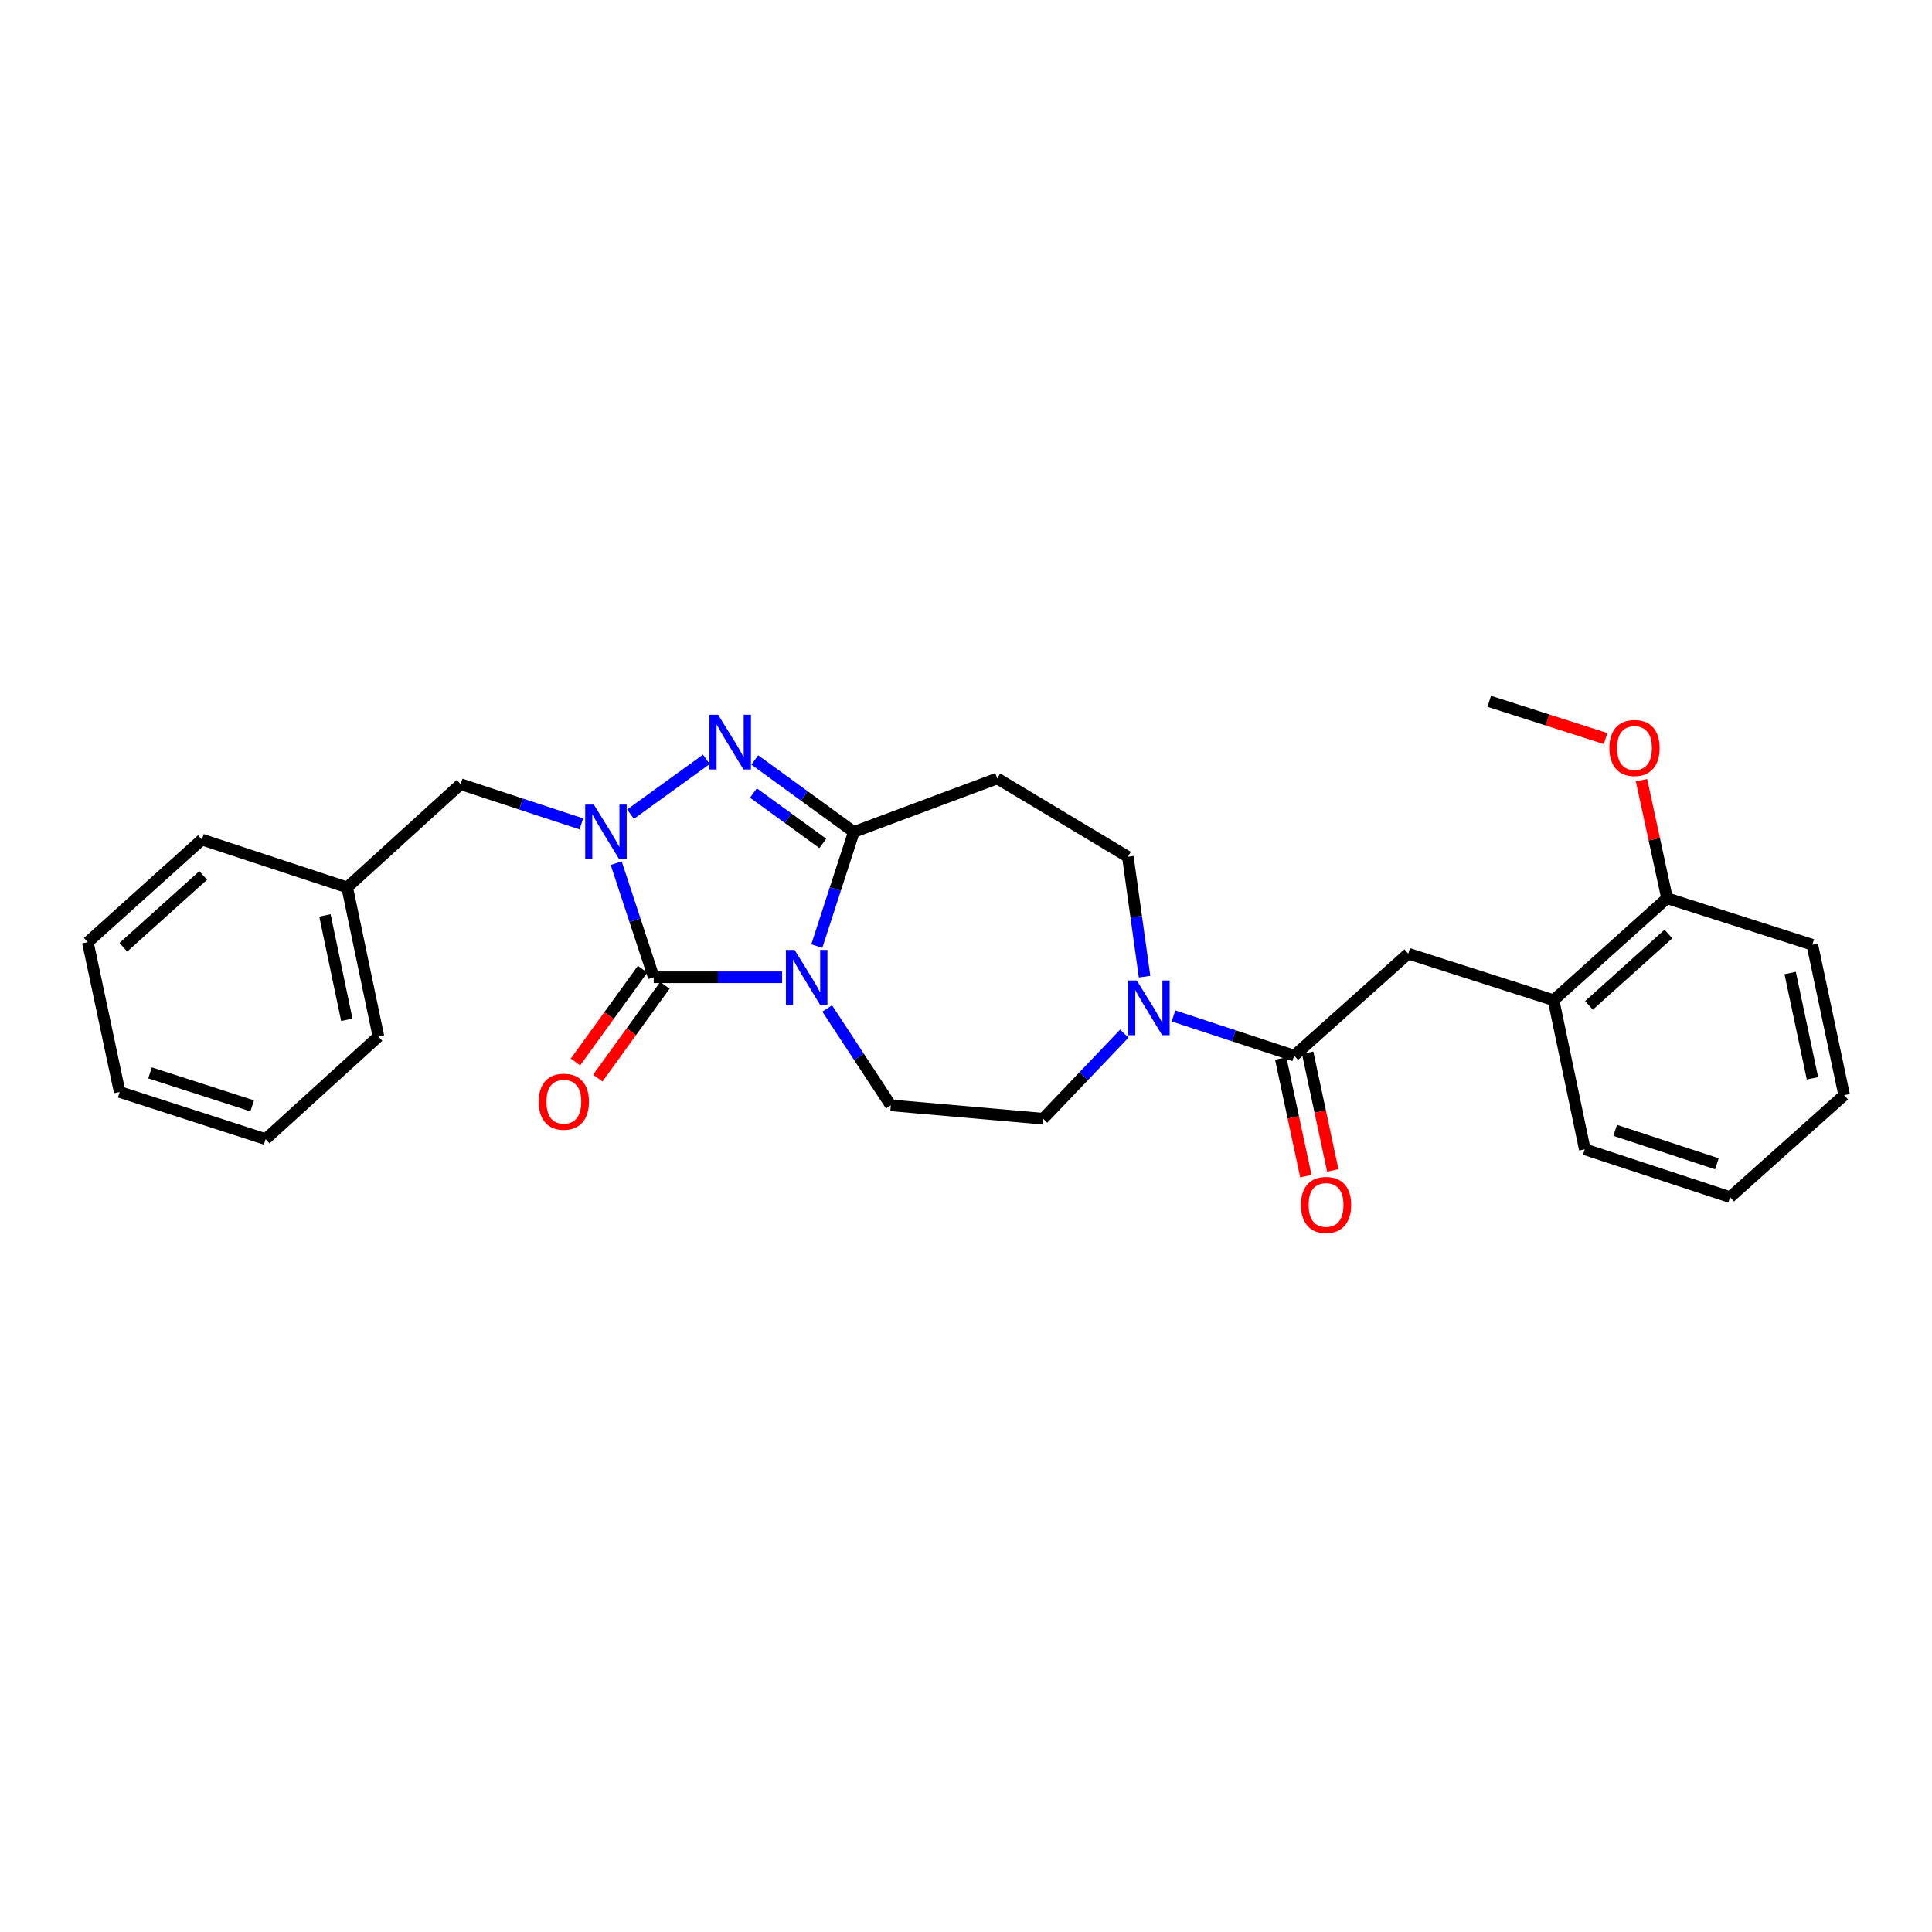 <?xml version='1.0' encoding='iso-8859-1'?>
<svg version='1.1' baseProfile='full'
              xmlns='http://www.w3.org/2000/svg'
                      xmlns:rdkit='http://www.rdkit.org/xml'
                      xmlns:xlink='http://www.w3.org/1999/xlink'
                  xml:space='preserve'
width='1000px' height='1000px' viewBox='0 0 1000 1000'>
<!-- END OF HEADER -->
<rect style='opacity:1.0;fill:#FFFFFF;stroke:none' width='1000' height='1000' x='0' y='0'> </rect>
<path class='bond-0' d='M 404.823,505.831 L 371.597,505.831' style='fill:none;fill-rule:evenodd;stroke:#0000FF;stroke-width:6px;stroke-linecap:butt;stroke-linejoin:miter;stroke-opacity:1' />
<path class='bond-0' d='M 371.597,505.831 L 338.37,505.831' style='fill:none;fill-rule:evenodd;stroke:#000000;stroke-width:6px;stroke-linecap:butt;stroke-linejoin:miter;stroke-opacity:1' />
<path class='bond-2' d='M 422.779,489.694 L 432.364,460.159' style='fill:none;fill-rule:evenodd;stroke:#0000FF;stroke-width:6px;stroke-linecap:butt;stroke-linejoin:miter;stroke-opacity:1' />
<path class='bond-2' d='M 432.364,460.159 L 441.949,430.624' style='fill:none;fill-rule:evenodd;stroke:#000000;stroke-width:6px;stroke-linecap:butt;stroke-linejoin:miter;stroke-opacity:1' />
<path class='bond-7' d='M 428.145,521.973 L 444.614,547.048' style='fill:none;fill-rule:evenodd;stroke:#0000FF;stroke-width:6px;stroke-linecap:butt;stroke-linejoin:miter;stroke-opacity:1' />
<path class='bond-7' d='M 444.614,547.048 L 461.083,572.123' style='fill:none;fill-rule:evenodd;stroke:#000000;stroke-width:6px;stroke-linecap:butt;stroke-linejoin:miter;stroke-opacity:1' />
<path class='bond-1' d='M 338.37,505.831 L 328.658,476.297' style='fill:none;fill-rule:evenodd;stroke:#000000;stroke-width:6px;stroke-linecap:butt;stroke-linejoin:miter;stroke-opacity:1' />
<path class='bond-1' d='M 328.658,476.297 L 318.947,446.764' style='fill:none;fill-rule:evenodd;stroke:#0000FF;stroke-width:6px;stroke-linecap:butt;stroke-linejoin:miter;stroke-opacity:1' />
<path class='bond-10' d='M 332.597,501.655 L 315.232,525.663' style='fill:none;fill-rule:evenodd;stroke:#000000;stroke-width:6px;stroke-linecap:butt;stroke-linejoin:miter;stroke-opacity:1' />
<path class='bond-10' d='M 315.232,525.663 L 297.866,549.671' style='fill:none;fill-rule:evenodd;stroke:#FF0000;stroke-width:6px;stroke-linecap:butt;stroke-linejoin:miter;stroke-opacity:1' />
<path class='bond-10' d='M 344.143,510.006 L 326.778,534.014' style='fill:none;fill-rule:evenodd;stroke:#000000;stroke-width:6px;stroke-linecap:butt;stroke-linejoin:miter;stroke-opacity:1' />
<path class='bond-10' d='M 326.778,534.014 L 309.412,558.023' style='fill:none;fill-rule:evenodd;stroke:#FF0000;stroke-width:6px;stroke-linecap:butt;stroke-linejoin:miter;stroke-opacity:1' />
<path class='bond-9' d='M 300.92,426.442 L 269.673,416.168' style='fill:none;fill-rule:evenodd;stroke:#0000FF;stroke-width:6px;stroke-linecap:butt;stroke-linejoin:miter;stroke-opacity:1' />
<path class='bond-9' d='M 269.673,416.168 L 238.425,405.894' style='fill:none;fill-rule:evenodd;stroke:#000000;stroke-width:6px;stroke-linecap:butt;stroke-linejoin:miter;stroke-opacity:1' />
<path class='bond-28' d='M 326.364,421.419 L 365.621,393.021' style='fill:none;fill-rule:evenodd;stroke:#0000FF;stroke-width:6px;stroke-linecap:butt;stroke-linejoin:miter;stroke-opacity:1' />
<path class='bond-3' d='M 441.949,430.624 L 416.31,411.985' style='fill:none;fill-rule:evenodd;stroke:#000000;stroke-width:6px;stroke-linecap:butt;stroke-linejoin:miter;stroke-opacity:1' />
<path class='bond-3' d='M 416.31,411.985 L 390.67,393.346' style='fill:none;fill-rule:evenodd;stroke:#0000FF;stroke-width:6px;stroke-linecap:butt;stroke-linejoin:miter;stroke-opacity:1' />
<path class='bond-3' d='M 425.878,436.558 L 407.931,423.511' style='fill:none;fill-rule:evenodd;stroke:#000000;stroke-width:6px;stroke-linecap:butt;stroke-linejoin:miter;stroke-opacity:1' />
<path class='bond-3' d='M 407.931,423.511 L 389.983,410.463' style='fill:none;fill-rule:evenodd;stroke:#0000FF;stroke-width:6px;stroke-linecap:butt;stroke-linejoin:miter;stroke-opacity:1' />
<path class='bond-6' d='M 441.949,430.624 L 516.165,402.925' style='fill:none;fill-rule:evenodd;stroke:#000000;stroke-width:6px;stroke-linecap:butt;stroke-linejoin:miter;stroke-opacity:1' />
<path class='bond-4' d='M 669.871,546.386 L 638.631,536.112' style='fill:none;fill-rule:evenodd;stroke:#000000;stroke-width:6px;stroke-linecap:butt;stroke-linejoin:miter;stroke-opacity:1' />
<path class='bond-4' d='M 638.631,536.112 L 607.392,525.838' style='fill:none;fill-rule:evenodd;stroke:#0000FF;stroke-width:6px;stroke-linecap:butt;stroke-linejoin:miter;stroke-opacity:1' />
<path class='bond-8' d='M 669.871,546.386 L 728.904,493.615' style='fill:none;fill-rule:evenodd;stroke:#000000;stroke-width:6px;stroke-linecap:butt;stroke-linejoin:miter;stroke-opacity:1' />
<path class='bond-14' d='M 662.903,547.875 L 669.408,578.328' style='fill:none;fill-rule:evenodd;stroke:#000000;stroke-width:6px;stroke-linecap:butt;stroke-linejoin:miter;stroke-opacity:1' />
<path class='bond-14' d='M 669.408,578.328 L 675.913,608.782' style='fill:none;fill-rule:evenodd;stroke:#FF0000;stroke-width:6px;stroke-linecap:butt;stroke-linejoin:miter;stroke-opacity:1' />
<path class='bond-14' d='M 676.838,544.898 L 683.343,575.352' style='fill:none;fill-rule:evenodd;stroke:#000000;stroke-width:6px;stroke-linecap:butt;stroke-linejoin:miter;stroke-opacity:1' />
<path class='bond-14' d='M 683.343,575.352 L 689.848,605.806' style='fill:none;fill-rule:evenodd;stroke:#FF0000;stroke-width:6px;stroke-linecap:butt;stroke-linejoin:miter;stroke-opacity:1' />
<path class='bond-5' d='M 581.95,534.989 L 560.932,557.015' style='fill:none;fill-rule:evenodd;stroke:#0000FF;stroke-width:6px;stroke-linecap:butt;stroke-linejoin:miter;stroke-opacity:1' />
<path class='bond-5' d='M 560.932,557.015 L 539.915,579.042' style='fill:none;fill-rule:evenodd;stroke:#000000;stroke-width:6px;stroke-linecap:butt;stroke-linejoin:miter;stroke-opacity:1' />
<path class='bond-29' d='M 592.425,505.522 L 588.102,474.497' style='fill:none;fill-rule:evenodd;stroke:#0000FF;stroke-width:6px;stroke-linecap:butt;stroke-linejoin:miter;stroke-opacity:1' />
<path class='bond-29' d='M 588.102,474.497 L 583.78,443.473' style='fill:none;fill-rule:evenodd;stroke:#000000;stroke-width:6px;stroke-linecap:butt;stroke-linejoin:miter;stroke-opacity:1' />
<path class='bond-12' d='M 516.165,402.925 L 583.78,443.473' style='fill:none;fill-rule:evenodd;stroke:#000000;stroke-width:6px;stroke-linecap:butt;stroke-linejoin:miter;stroke-opacity:1' />
<path class='bond-13' d='M 461.083,572.123 L 539.915,579.042' style='fill:none;fill-rule:evenodd;stroke:#000000;stroke-width:6px;stroke-linecap:butt;stroke-linejoin:miter;stroke-opacity:1' />
<path class='bond-11' d='M 728.904,493.615 L 804.117,517.697' style='fill:none;fill-rule:evenodd;stroke:#000000;stroke-width:6px;stroke-linecap:butt;stroke-linejoin:miter;stroke-opacity:1' />
<path class='bond-16' d='M 238.425,405.894 L 179.701,459.314' style='fill:none;fill-rule:evenodd;stroke:#000000;stroke-width:6px;stroke-linecap:butt;stroke-linejoin:miter;stroke-opacity:1' />
<path class='bond-15' d='M 804.117,517.697 L 862.857,464.926' style='fill:none;fill-rule:evenodd;stroke:#000000;stroke-width:6px;stroke-linecap:butt;stroke-linejoin:miter;stroke-opacity:1' />
<path class='bond-15' d='M 822.451,520.382 L 863.569,483.442' style='fill:none;fill-rule:evenodd;stroke:#000000;stroke-width:6px;stroke-linecap:butt;stroke-linejoin:miter;stroke-opacity:1' />
<path class='bond-18' d='M 804.117,517.697 L 820.283,594.882' style='fill:none;fill-rule:evenodd;stroke:#000000;stroke-width:6px;stroke-linecap:butt;stroke-linejoin:miter;stroke-opacity:1' />
<path class='bond-17' d='M 862.857,464.926 L 856.25,434.373' style='fill:none;fill-rule:evenodd;stroke:#000000;stroke-width:6px;stroke-linecap:butt;stroke-linejoin:miter;stroke-opacity:1' />
<path class='bond-17' d='M 856.25,434.373 L 849.642,403.82' style='fill:none;fill-rule:evenodd;stroke:#FF0000;stroke-width:6px;stroke-linecap:butt;stroke-linejoin:miter;stroke-opacity:1' />
<path class='bond-19' d='M 862.857,464.926 L 938.056,489' style='fill:none;fill-rule:evenodd;stroke:#000000;stroke-width:6px;stroke-linecap:butt;stroke-linejoin:miter;stroke-opacity:1' />
<path class='bond-20' d='M 179.701,459.314 L 195.883,536.499' style='fill:none;fill-rule:evenodd;stroke:#000000;stroke-width:6px;stroke-linecap:butt;stroke-linejoin:miter;stroke-opacity:1' />
<path class='bond-20' d='M 168.182,473.815 L 179.509,527.845' style='fill:none;fill-rule:evenodd;stroke:#000000;stroke-width:6px;stroke-linecap:butt;stroke-linejoin:miter;stroke-opacity:1' />
<path class='bond-21' d='M 179.701,459.314 L 104.503,434.567' style='fill:none;fill-rule:evenodd;stroke:#000000;stroke-width:6px;stroke-linecap:butt;stroke-linejoin:miter;stroke-opacity:1' />
<path class='bond-22' d='M 831.045,382.275 L 800.933,372.634' style='fill:none;fill-rule:evenodd;stroke:#FF0000;stroke-width:6px;stroke-linecap:butt;stroke-linejoin:miter;stroke-opacity:1' />
<path class='bond-22' d='M 800.933,372.634 L 770.821,362.994' style='fill:none;fill-rule:evenodd;stroke:#000000;stroke-width:6px;stroke-linecap:butt;stroke-linejoin:miter;stroke-opacity:1' />
<path class='bond-23' d='M 820.283,594.882 L 895.497,619.629' style='fill:none;fill-rule:evenodd;stroke:#000000;stroke-width:6px;stroke-linecap:butt;stroke-linejoin:miter;stroke-opacity:1' />
<path class='bond-23' d='M 836.018,585.059 L 888.668,602.381' style='fill:none;fill-rule:evenodd;stroke:#000000;stroke-width:6px;stroke-linecap:butt;stroke-linejoin:miter;stroke-opacity:1' />
<path class='bond-31' d='M 938.056,489 L 954.545,566.858' style='fill:none;fill-rule:evenodd;stroke:#000000;stroke-width:6px;stroke-linecap:butt;stroke-linejoin:miter;stroke-opacity:1' />
<path class='bond-31' d='M 926.589,503.631 L 938.132,558.132' style='fill:none;fill-rule:evenodd;stroke:#000000;stroke-width:6px;stroke-linecap:butt;stroke-linejoin:miter;stroke-opacity:1' />
<path class='bond-25' d='M 195.883,536.499 L 137.483,589.61' style='fill:none;fill-rule:evenodd;stroke:#000000;stroke-width:6px;stroke-linecap:butt;stroke-linejoin:miter;stroke-opacity:1' />
<path class='bond-26' d='M 104.503,434.567 L 45.455,487.678' style='fill:none;fill-rule:evenodd;stroke:#000000;stroke-width:6px;stroke-linecap:butt;stroke-linejoin:miter;stroke-opacity:1' />
<path class='bond-26' d='M 105.175,453.128 L 63.841,490.306' style='fill:none;fill-rule:evenodd;stroke:#000000;stroke-width:6px;stroke-linecap:butt;stroke-linejoin:miter;stroke-opacity:1' />
<path class='bond-24' d='M 895.497,619.629 L 954.545,566.858' style='fill:none;fill-rule:evenodd;stroke:#000000;stroke-width:6px;stroke-linecap:butt;stroke-linejoin:miter;stroke-opacity:1' />
<path class='bond-30' d='M 137.483,589.61 L 61.944,565.212' style='fill:none;fill-rule:evenodd;stroke:#000000;stroke-width:6px;stroke-linecap:butt;stroke-linejoin:miter;stroke-opacity:1' />
<path class='bond-30' d='M 130.532,572.391 L 77.655,555.312' style='fill:none;fill-rule:evenodd;stroke:#000000;stroke-width:6px;stroke-linecap:butt;stroke-linejoin:miter;stroke-opacity:1' />
<path class='bond-27' d='M 45.455,487.678 L 61.944,565.212' style='fill:none;fill-rule:evenodd;stroke:#000000;stroke-width:6px;stroke-linecap:butt;stroke-linejoin:miter;stroke-opacity:1' />
<path  class='atom-0' d='M 411.282 491.671
L 420.562 506.671
Q 421.482 508.151, 422.962 510.831
Q 424.442 513.511, 424.522 513.671
L 424.522 491.671
L 428.282 491.671
L 428.282 519.991
L 424.402 519.991
L 414.442 503.591
Q 413.282 501.671, 412.042 499.471
Q 410.842 497.271, 410.482 496.591
L 410.482 519.991
L 406.802 519.991
L 406.802 491.671
L 411.282 491.671
' fill='#0000FF'/>
<path  class='atom-2' d='M 307.379 416.464
L 316.659 431.464
Q 317.579 432.944, 319.059 435.624
Q 320.539 438.304, 320.619 438.464
L 320.619 416.464
L 324.379 416.464
L 324.379 444.784
L 320.499 444.784
L 310.539 428.384
Q 309.379 426.464, 308.139 424.264
Q 306.939 422.064, 306.579 421.384
L 306.579 444.784
L 302.899 444.784
L 302.899 416.464
L 307.379 416.464
' fill='#0000FF'/>
<path  class='atom-4' d='M 371.692 369.94
L 380.972 384.94
Q 381.892 386.42, 383.372 389.1
Q 384.852 391.78, 384.932 391.94
L 384.932 369.94
L 388.692 369.94
L 388.692 398.26
L 384.812 398.26
L 374.852 381.86
Q 373.692 379.94, 372.452 377.74
Q 371.252 375.54, 370.892 374.86
L 370.892 398.26
L 367.212 398.26
L 367.212 369.94
L 371.692 369.94
' fill='#0000FF'/>
<path  class='atom-6' d='M 588.413 507.495
L 597.693 522.495
Q 598.613 523.975, 600.093 526.655
Q 601.573 529.335, 601.653 529.495
L 601.653 507.495
L 605.413 507.495
L 605.413 535.815
L 601.533 535.815
L 591.573 519.415
Q 590.413 517.495, 589.173 515.295
Q 587.973 513.095, 587.613 512.415
L 587.613 535.815
L 583.933 535.815
L 583.933 507.495
L 588.413 507.495
' fill='#0000FF'/>
<path  class='atom-11' d='M 278.845 570.232
Q 278.845 563.432, 282.205 559.632
Q 285.565 555.832, 291.845 555.832
Q 298.125 555.832, 301.485 559.632
Q 304.845 563.432, 304.845 570.232
Q 304.845 577.112, 301.445 581.032
Q 298.045 584.912, 291.845 584.912
Q 285.605 584.912, 282.205 581.032
Q 278.845 577.152, 278.845 570.232
M 291.845 581.712
Q 296.165 581.712, 298.485 578.832
Q 300.845 575.912, 300.845 570.232
Q 300.845 564.672, 298.485 561.872
Q 296.165 559.032, 291.845 559.032
Q 287.525 559.032, 285.165 561.832
Q 282.845 564.632, 282.845 570.232
Q 282.845 575.952, 285.165 578.832
Q 287.525 581.712, 291.845 581.712
' fill='#FF0000'/>
<path  class='atom-15' d='M 673.361 623.667
Q 673.361 616.867, 676.721 613.067
Q 680.081 609.267, 686.361 609.267
Q 692.641 609.267, 696.001 613.067
Q 699.361 616.867, 699.361 623.667
Q 699.361 630.547, 695.961 634.467
Q 692.561 638.347, 686.361 638.347
Q 680.121 638.347, 676.721 634.467
Q 673.361 630.587, 673.361 623.667
M 686.361 635.147
Q 690.681 635.147, 693.001 632.267
Q 695.361 629.347, 695.361 623.667
Q 695.361 618.107, 693.001 615.307
Q 690.681 612.467, 686.361 612.467
Q 682.041 612.467, 679.681 615.267
Q 677.361 618.067, 677.361 623.667
Q 677.361 629.387, 679.681 632.267
Q 682.041 635.147, 686.361 635.147
' fill='#FF0000'/>
<path  class='atom-18' d='M 833.019 387.148
Q 833.019 380.348, 836.379 376.548
Q 839.739 372.748, 846.019 372.748
Q 852.299 372.748, 855.659 376.548
Q 859.019 380.348, 859.019 387.148
Q 859.019 394.028, 855.619 397.948
Q 852.219 401.828, 846.019 401.828
Q 839.779 401.828, 836.379 397.948
Q 833.019 394.068, 833.019 387.148
M 846.019 398.628
Q 850.339 398.628, 852.659 395.748
Q 855.019 392.828, 855.019 387.148
Q 855.019 381.588, 852.659 378.788
Q 850.339 375.948, 846.019 375.948
Q 841.699 375.948, 839.339 378.748
Q 837.019 381.548, 837.019 387.148
Q 837.019 392.868, 839.339 395.748
Q 841.699 398.628, 846.019 398.628
' fill='#FF0000'/>
</svg>
